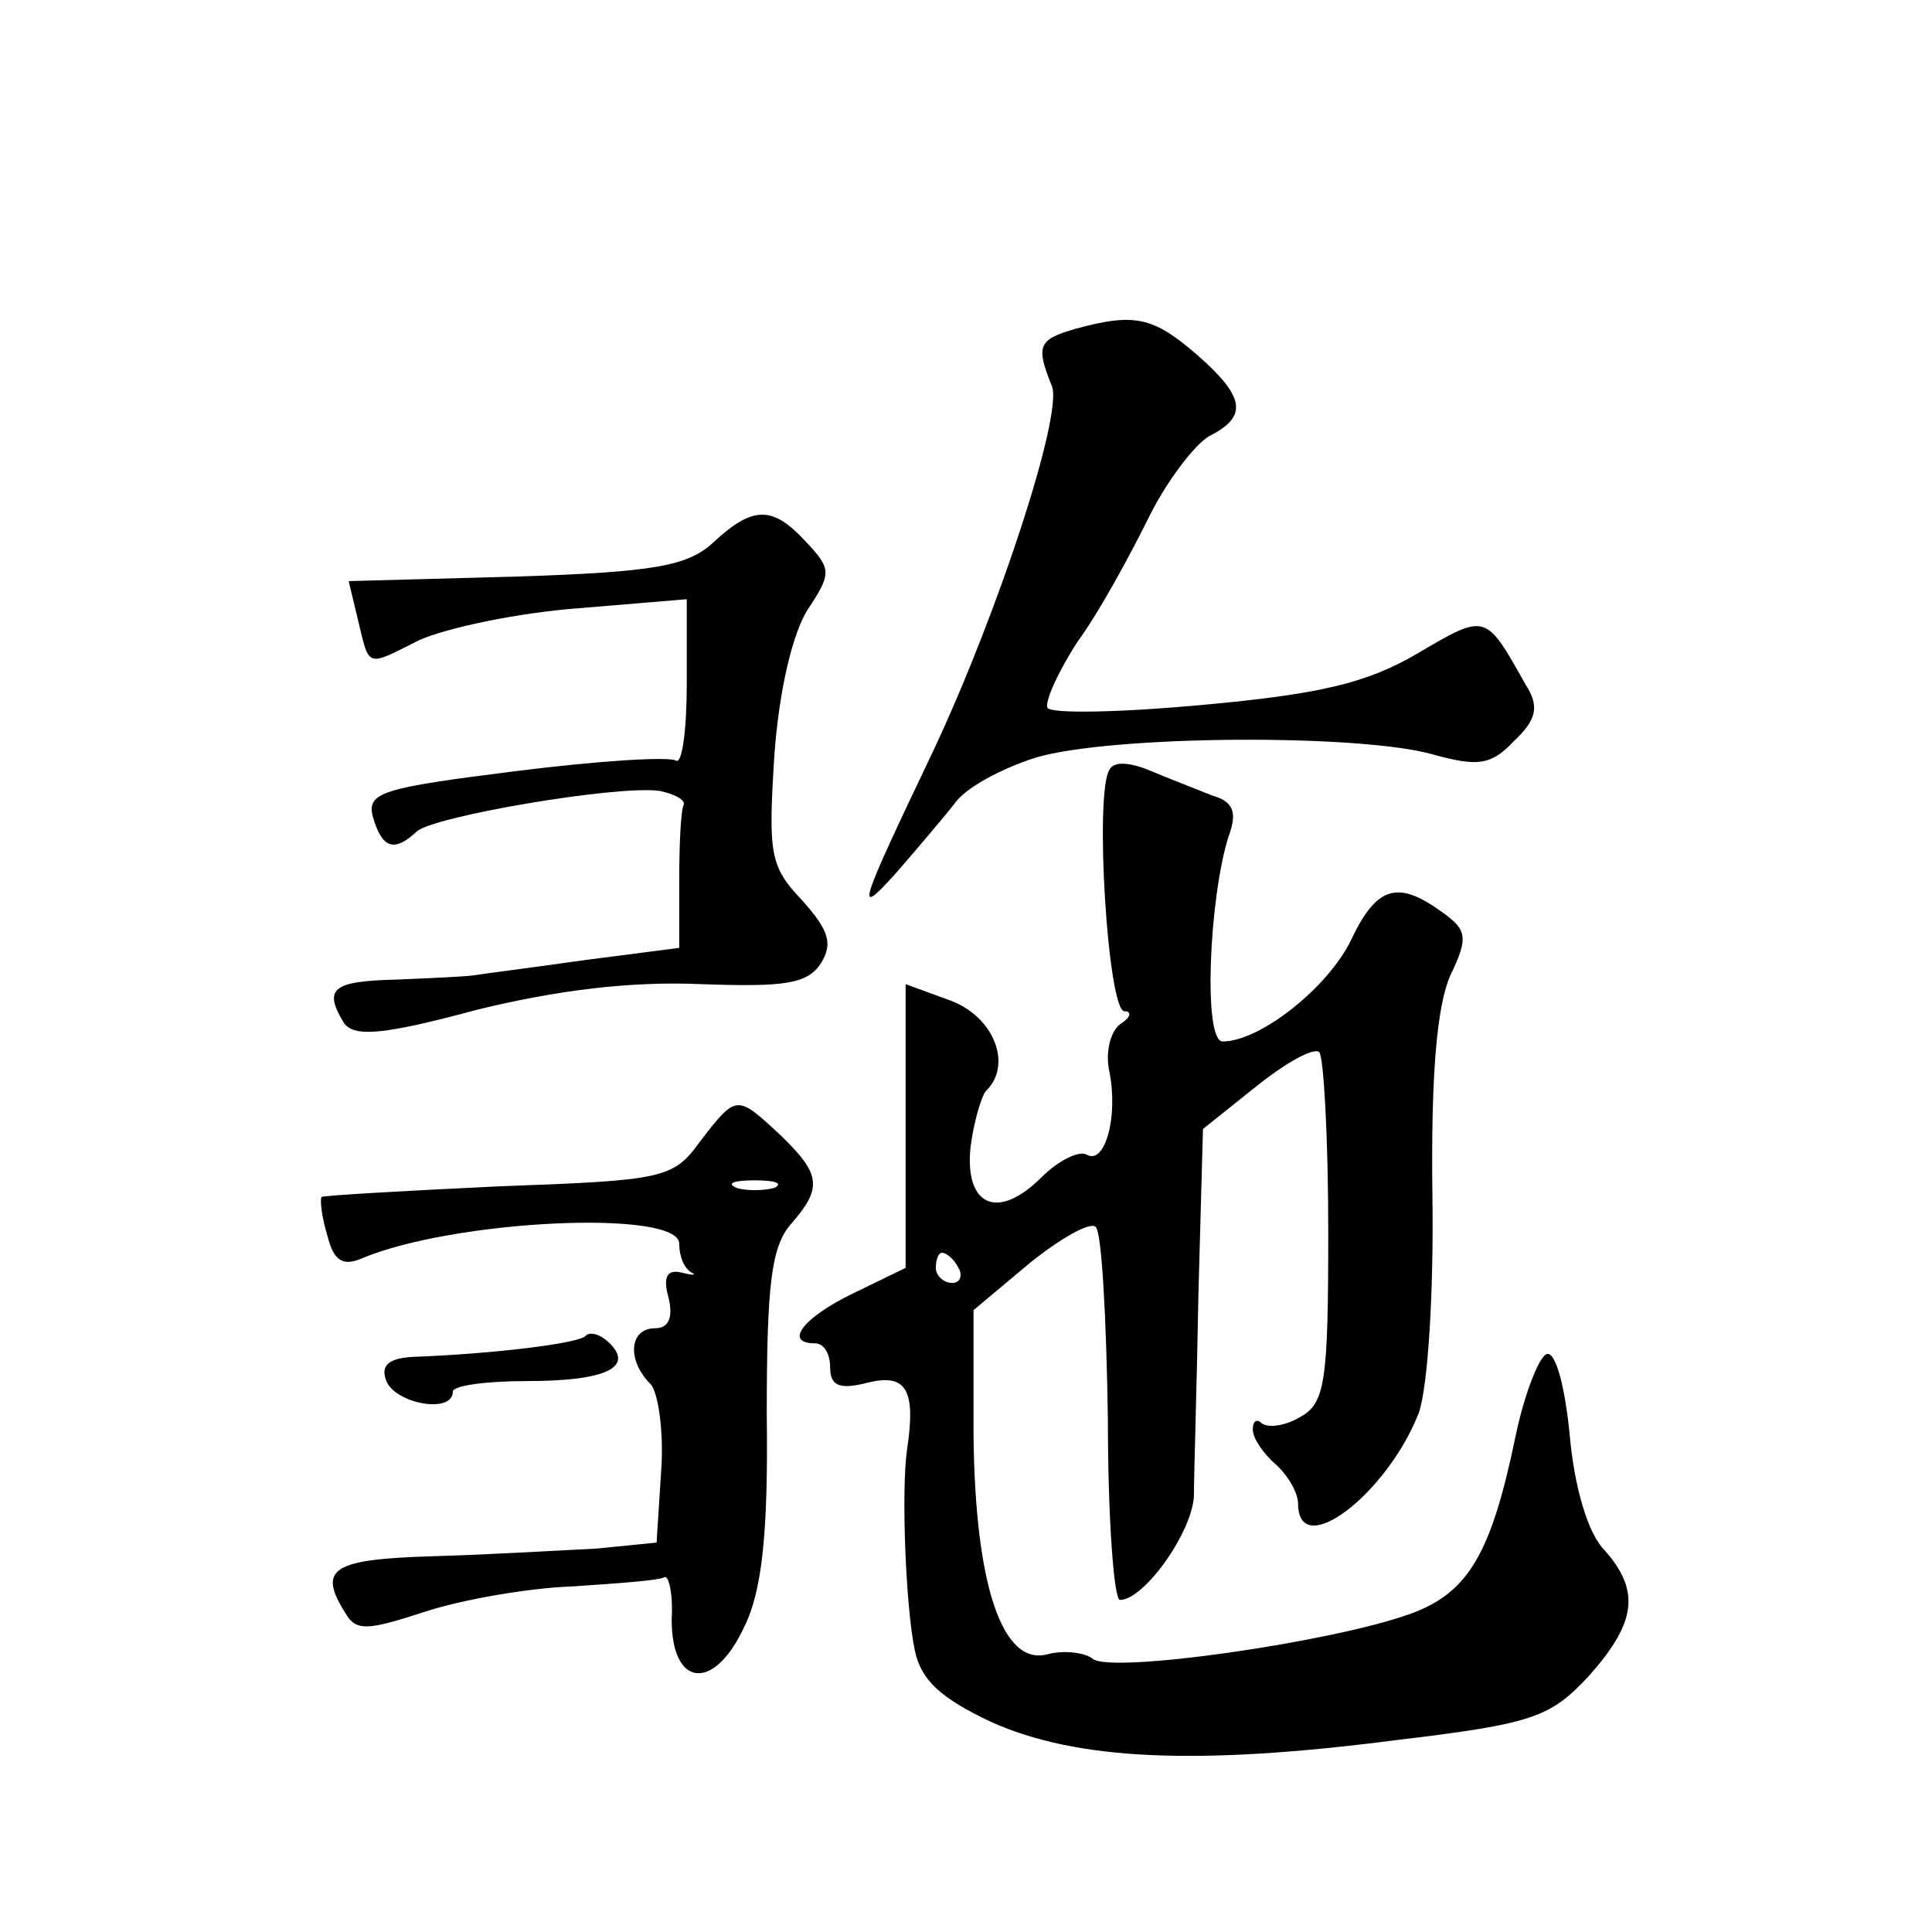 <?xml version="1.0" standalone="no"?>
<!DOCTYPE svg PUBLIC "-//W3C//DTD SVG 20010904//EN"
 "http://www.w3.org/TR/2001/REC-SVG-20010904/DTD/svg10.dtd">
<svg version="1.0" xmlns="http://www.w3.org/2000/svg"
 width="128pt" height="128pt" viewBox="0 0 128 128"
 preserveAspectRatio="xMidYMid meet">
<g transform="translate(0,128) scale(0.1,-0.1)"
fill="#0" stroke="none">
<path d="M712 1062 c-24 -7 -26 -11 -15 -38 7 -19 -35 -148 -78 -240 -51 -107 -53
-113 -25 -82 13 15 30 35 38 45 7 11 32 24 54 31 50 15 216 16 264 2 29 -8 38 -7
53 9 15 14 17 23 8 37 -27 48 -26 48 -72 21 -34 -20 -66 -27 -142 -34 -54 -5 -100
-6 -103 -2 -2 4 7 24 20 44 14 19 34 56 46 80 12 25 31 50 41 56 26 13 24 26 -8
54 -29 25 -41 28 -81 17z M473 921 c-17 -16 -39 -20 -131 -23 l-111 -3 6 -25 c8
-33 5 -32 41 -14 18 8 65 18 105 21 l72 6 0 -56 c0 -30 -3 -53 -7 -51 -4 3 -52
0 -107 -7 -88 -11 -98 -14 -94 -30 6 -21 14 -24 29 -10 10 10 133 31 161 27 10
-2 17 -6 16 -9 -2 -4 -3 -27 -3 -51 l0 -44 -62 -8 c-35 -5 -67 -9 -73 -10 -5 -1
-29 -2 -52 -3 -43 -1 -49 -6 -35 -29 7 -9 25 -8 88 9 53 13 102 19 148 17 56 -2
71 0 80 14 8 13 5 22 -13 42 -21 22 -22 31 -18 95 3 43 12 81 22 97 16 24 16 27
-1 45 -22 24 -35 24 -61 0z M735 770 c-10 -16 -1 -160 10 -160 5 0 4 -4 -2 -8 -7
-4 -11 -19 -8 -32 6 -30 -3 -62 -15 -55 -5 3 -19 -4 -30 -15 -29 -29 -51 -19 -47
20 2 16 7 33 10 37 18 17 6 49 -23 60 l-30 11 0 -94 0 -94 -35 -17 c-33 -16 -46
-33 -25 -33 6 0 10 -7 10 -16 0 -12 6 -15 25 -10 25 6 32 -4 26 -44 -4 -27 -1 -104
5 -133 4 -20 17 -32 51 -48 56 -25 135 -29 267 -12 92 11 103 15 129 43 31 35 34
56 10 83 -11 11 -20 42 -23 76 -3 31 -9 55 -15 54 -5 -1 -15 -26 -21 -55 -16 -77
-31 -103 -69 -117 -52 -19 -199 -40 -211 -30 -5 4 -19 6 -30 3 -30 -8 -48 46 -49
145 l0 83 37 31 c21 17 41 28 44 24 4 -4 7 -61 8 -127 0 -66 4 -120 8 -120 16 0
48 45 49 69 0 14 2 75 3 134 l3 109 35 28 c20 16 38 26 42 23 3 -3 6 -57 6 -119
0 -100 -2 -114 -19 -123 -10 -6 -21 -7 -25 -4 -3 3 -6 2 -6 -4 0 -6 7 -16 15 -23
8 -7 15 -19 15 -26 0 -39 59 6 80 60 6 17 10 80 9 145 -1 79 3 125 12 145 12 25
11 30 -6 42 -29 21 -43 17 -60 -19 -15 -31 -60 -67 -85 -67 -13 0 -9 95 4 136 6
16 3 23 -11 27 -10 4 -28 11 -40 16 -14 6 -25 7 -28 1z m-100 -330 c3 -5 1 -10
-4 -10 -6 0 -11 5 -11 10 0 6 2 10 4 10 3 0 8 -4 11 -10z M464 524 c-18 -25 -24
-26 -134 -30 -63 -3 -115 -6 -117 -7 -1 -2 0 -13 4 -26 4 -16 10 -20 22 -15 61
26 211 33 211 10 0 -8 3 -16 8 -19 4 -2 1 -2 -7 0 -9 2 -12 -3 -8 -17 3 -13 0 -20
-9 -20 -17 0 -19 -21 -3 -37 5 -5 9 -32 7 -58 l-3 -47 -40 -4 c-22 -1 -70 -4 -107
-5 -68 -2 -78 -8 -59 -38 7 -12 15 -11 52 1 24 8 69 16 99 17 30 2 57 4 60 6 3
2 6 -11 5 -28 0 -45 28 -48 48 -5 12 24 16 63 15 141 0 86 3 111 16 126 21 24 20
33 -7 59 -29 27 -29 27 -53 -4z m49 -31 c-7 -2 -19 -2 -25 0 -7 3 -2 5 12 5 14
0 19 -2 13 -5z M388 395 c-4 -5 -61 -12 -115 -14 -16 -1 -21 -6 -17 -16 6 -15 44
-22 44 -7 0 4 22 7 49 7 52 0 71 9 55 25 -6 6 -13 8 -16 5z"/>
</g>
</svg>
